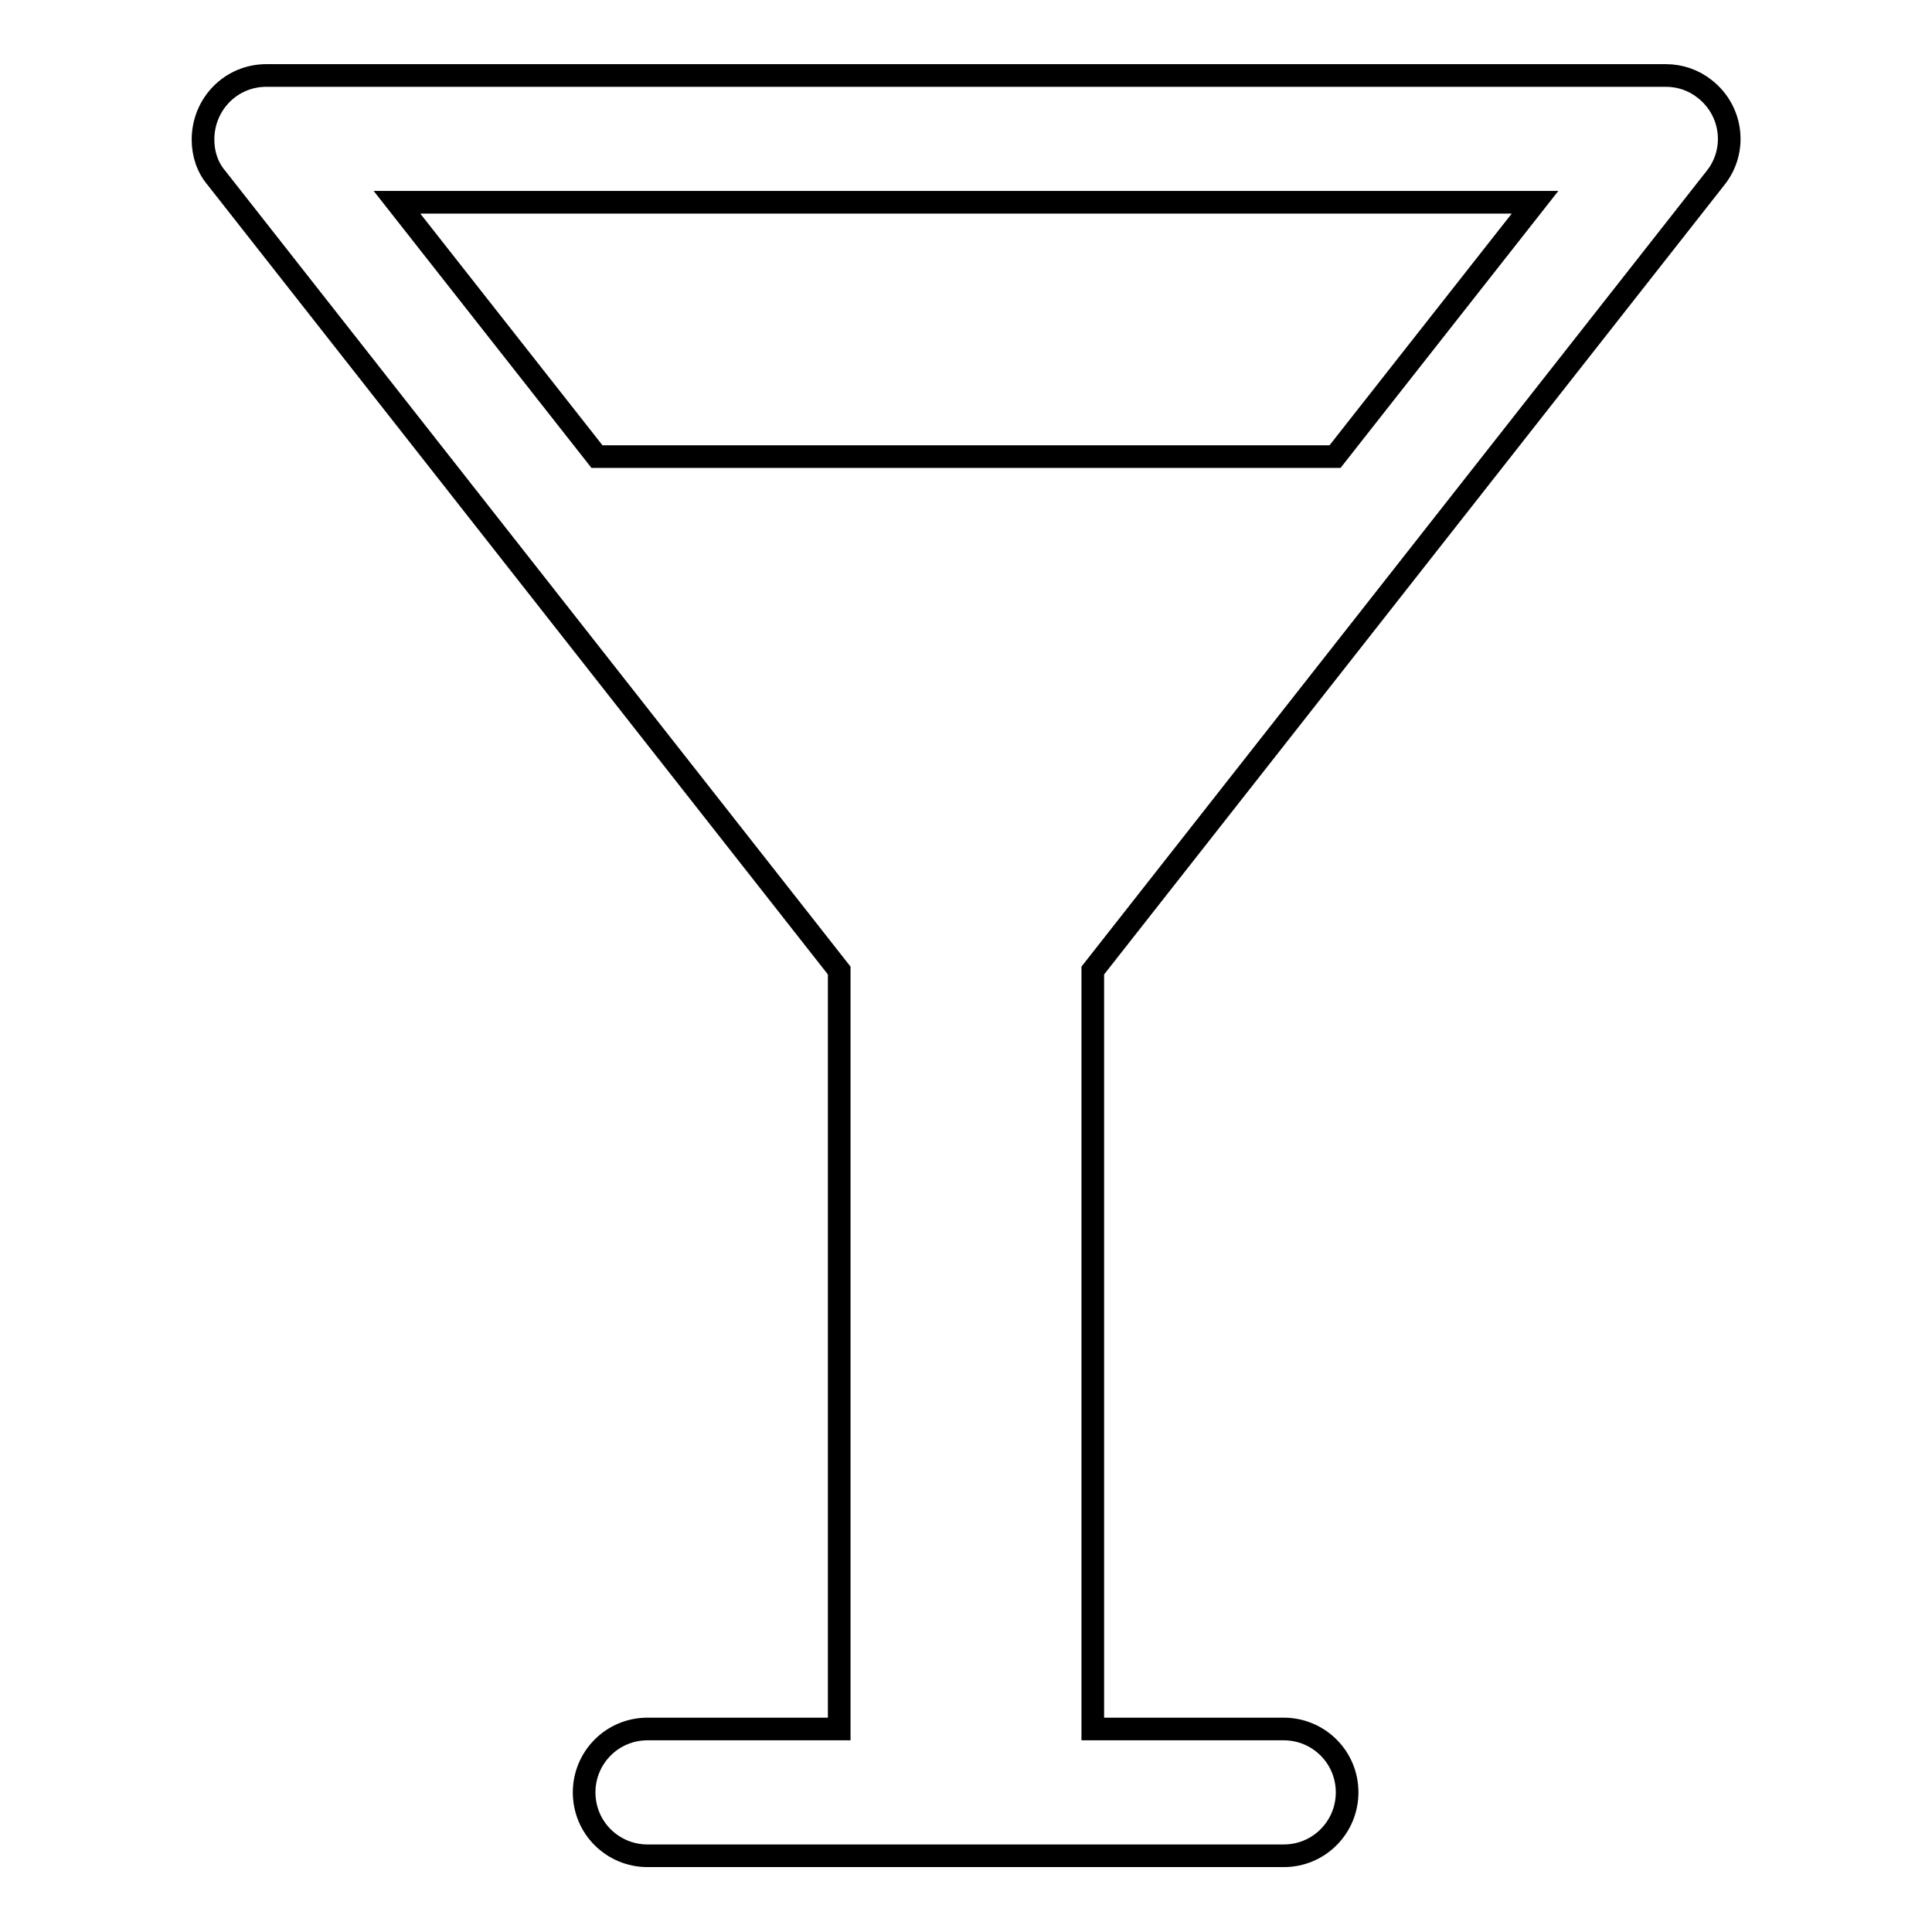 <?xml version="1.0" encoding="utf-8"?>
<!-- Svg Vector Icons : http://www.onlinewebfonts.com/icon -->
<!DOCTYPE svg PUBLIC "-//W3C//DTD SVG 1.1//EN" "http://www.w3.org/Graphics/SVG/1.1/DTD/svg11.dtd">
<svg version="1.1" xmlns="http://www.w3.org/2000/svg" xmlns:xlink="http://www.w3.org/1999/xlink" x="0px" y="0px" viewBox="0 0 256 256" enable-background="new 0 0 256 256" xml:space="preserve">
<g> <path stroke-width="3" fill-opacity="0" stroke="#000000"  d="M227.3,23.6c2.9-3.6,2.3-8.9-1.4-11.8c-1.5-1.2-3.3-1.8-5.2-1.8H35.3c-4.7,0-8.4,3.8-8.4,8.5 c0,1.9,0.6,3.7,1.8,5.1l82.5,105v100.5H85.8c-4.7,0-8.4,3.8-8.4,8.4c0,4.7,3.8,8.4,8.4,8.4h84.3c4.7,0,8.4-3.8,8.4-8.4 c0-4.7-3.8-8.4-8.4-8.4h-25.3V128.6L227.3,23.6z M203.4,26.8l-26.5,33.7H79.1L52.6,26.8H203.4L203.4,26.8z"/></g>
</svg>